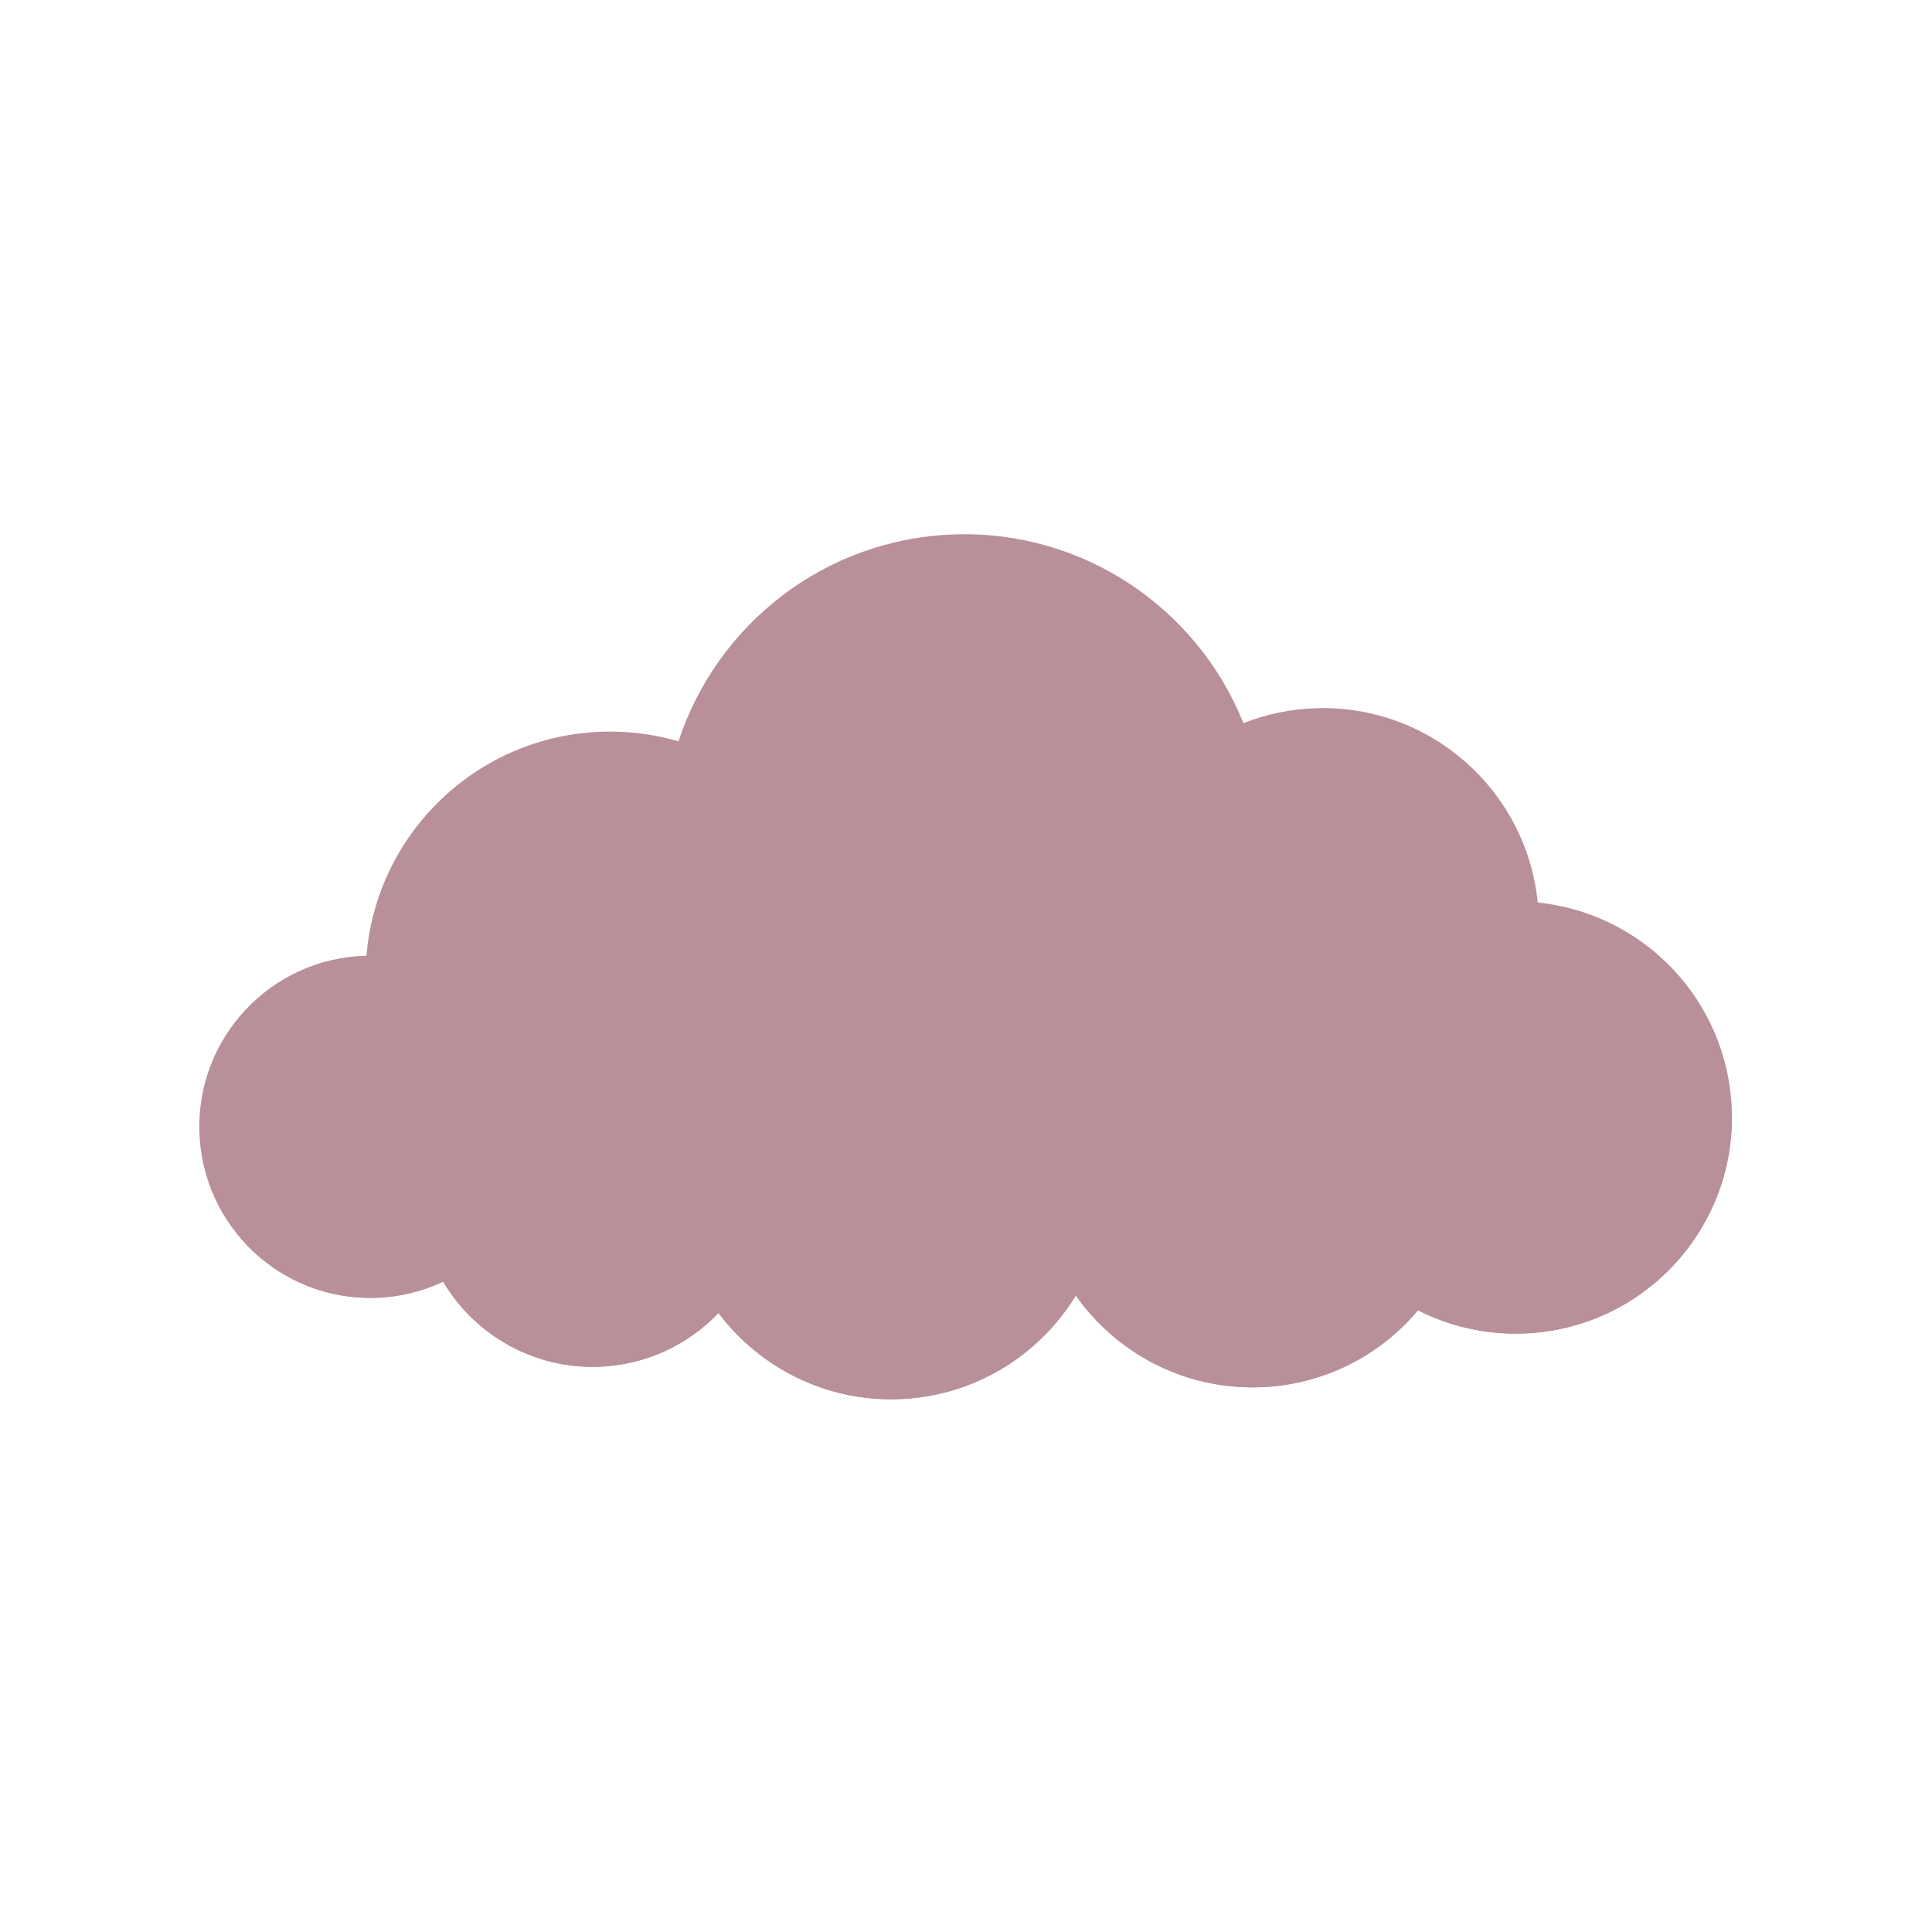 <svg version="1.2" preserveAspectRatio="xMidYMid meet" height="1024" viewBox="0 0 768 768" zoomAndPan="magnify" width="1024" xmlns:xlink="http://www.w3.org/1999/xlink" xmlns="http://www.w3.org/2000/svg"><g id="19c4776e50"><path d="M 688.422 441.398 C 686.988 397.883 653.438 363.023 611.281 358.77 C 606.82 314.152 568.461 280.027 522.996 281.523 C 512.855 281.859 503.199 283.945 494.281 287.461 C 476.125 242.098 431.043 210.742 379.379 212.438 C 327.777 214.137 284.898 248.312 269.715 294.688 C 260.094 291.891 249.887 290.516 239.332 290.867 C 189.484 292.508 149.668 331.402 145.668 379.926 C 145.445 379.934 145.223 379.926 144.996 379.934 C 107.449 381.172 78.02 412.609 79.254 450.152 C 80.492 487.695 111.93 517.129 149.473 515.891 C 159.016 515.574 168.023 513.309 176.145 509.488 C 188.602 530.449 211.789 544.168 237.879 543.305 C 256.723 542.688 273.547 534.574 285.605 521.93 C 301.875 543.52 328.023 557.141 357.094 556.184 C 387.152 555.188 413.078 538.863 427.652 514.973 C 443.762 537.852 470.703 552.438 500.766 551.453 C 526.125 550.613 548.551 538.863 563.691 520.859 C 576.18 527.207 590.395 530.586 605.379 530.094 C 652.805 528.535 689.98 488.82 688.422 441.398" style="stroke:none;fill-rule:nonzero;fill:#b99099;fill-opacity:1;"></path><path d="M 189.188 474.82 C 189.262 474.473 189.305 474.141 189.305 473.801 C 189.246 474.141 189.234 474.473 189.188 474.82" style="stroke:none;fill-rule:nonzero;fill:#b99099;fill-opacity:1;"></path><path d="M 609.402 492.055 C 596.516 492.508 564.707 485.797 564.707 485.797 C 564.707 485.797 543.984 507.422 528.07 513.902 C 497.359 526.402 455.113 516.004 436.879 488.309 C 421.41 510.965 394.309 525.207 366.875 525.09 C 339.434 524.969 312.457 510.492 297.184 487.699 C 284.441 496.656 271.512 505.715 256.887 511.082 C 242.27 516.449 225.504 517.781 211.355 511.273 C 197.516 504.902 187.242 489.848 189.188 474.82 C 186.859 485.184 150.035 495.316 142.57 496.668 C 126.43 499.594 112.215 497.203 97.086 493.828 C 110.031 507.961 128.82 516.574 149.473 515.891 C 159.016 515.574 168.023 513.309 176.145 509.488 C 188.602 530.449 211.789 544.168 237.879 543.305 C 256.723 542.688 273.547 534.574 285.605 521.93 C 301.875 543.52 328.023 557.141 357.094 556.184 C 387.152 555.188 413.078 538.863 427.652 514.973 C 443.762 537.852 470.703 552.438 500.766 551.453 C 526.125 550.613 548.551 538.863 563.691 520.859 C 576.18 527.207 590.395 530.586 605.379 530.094 C 652.094 528.559 688.836 489.996 688.438 443.512 C 684.91 449.938 680.664 455.969 675.719 461.391 C 658.867 479.871 634.398 491.188 609.402 492.055" style="stroke:none;fill-rule:nonzero;fill:#b99099;fill-opacity:1;"></path></g></svg>